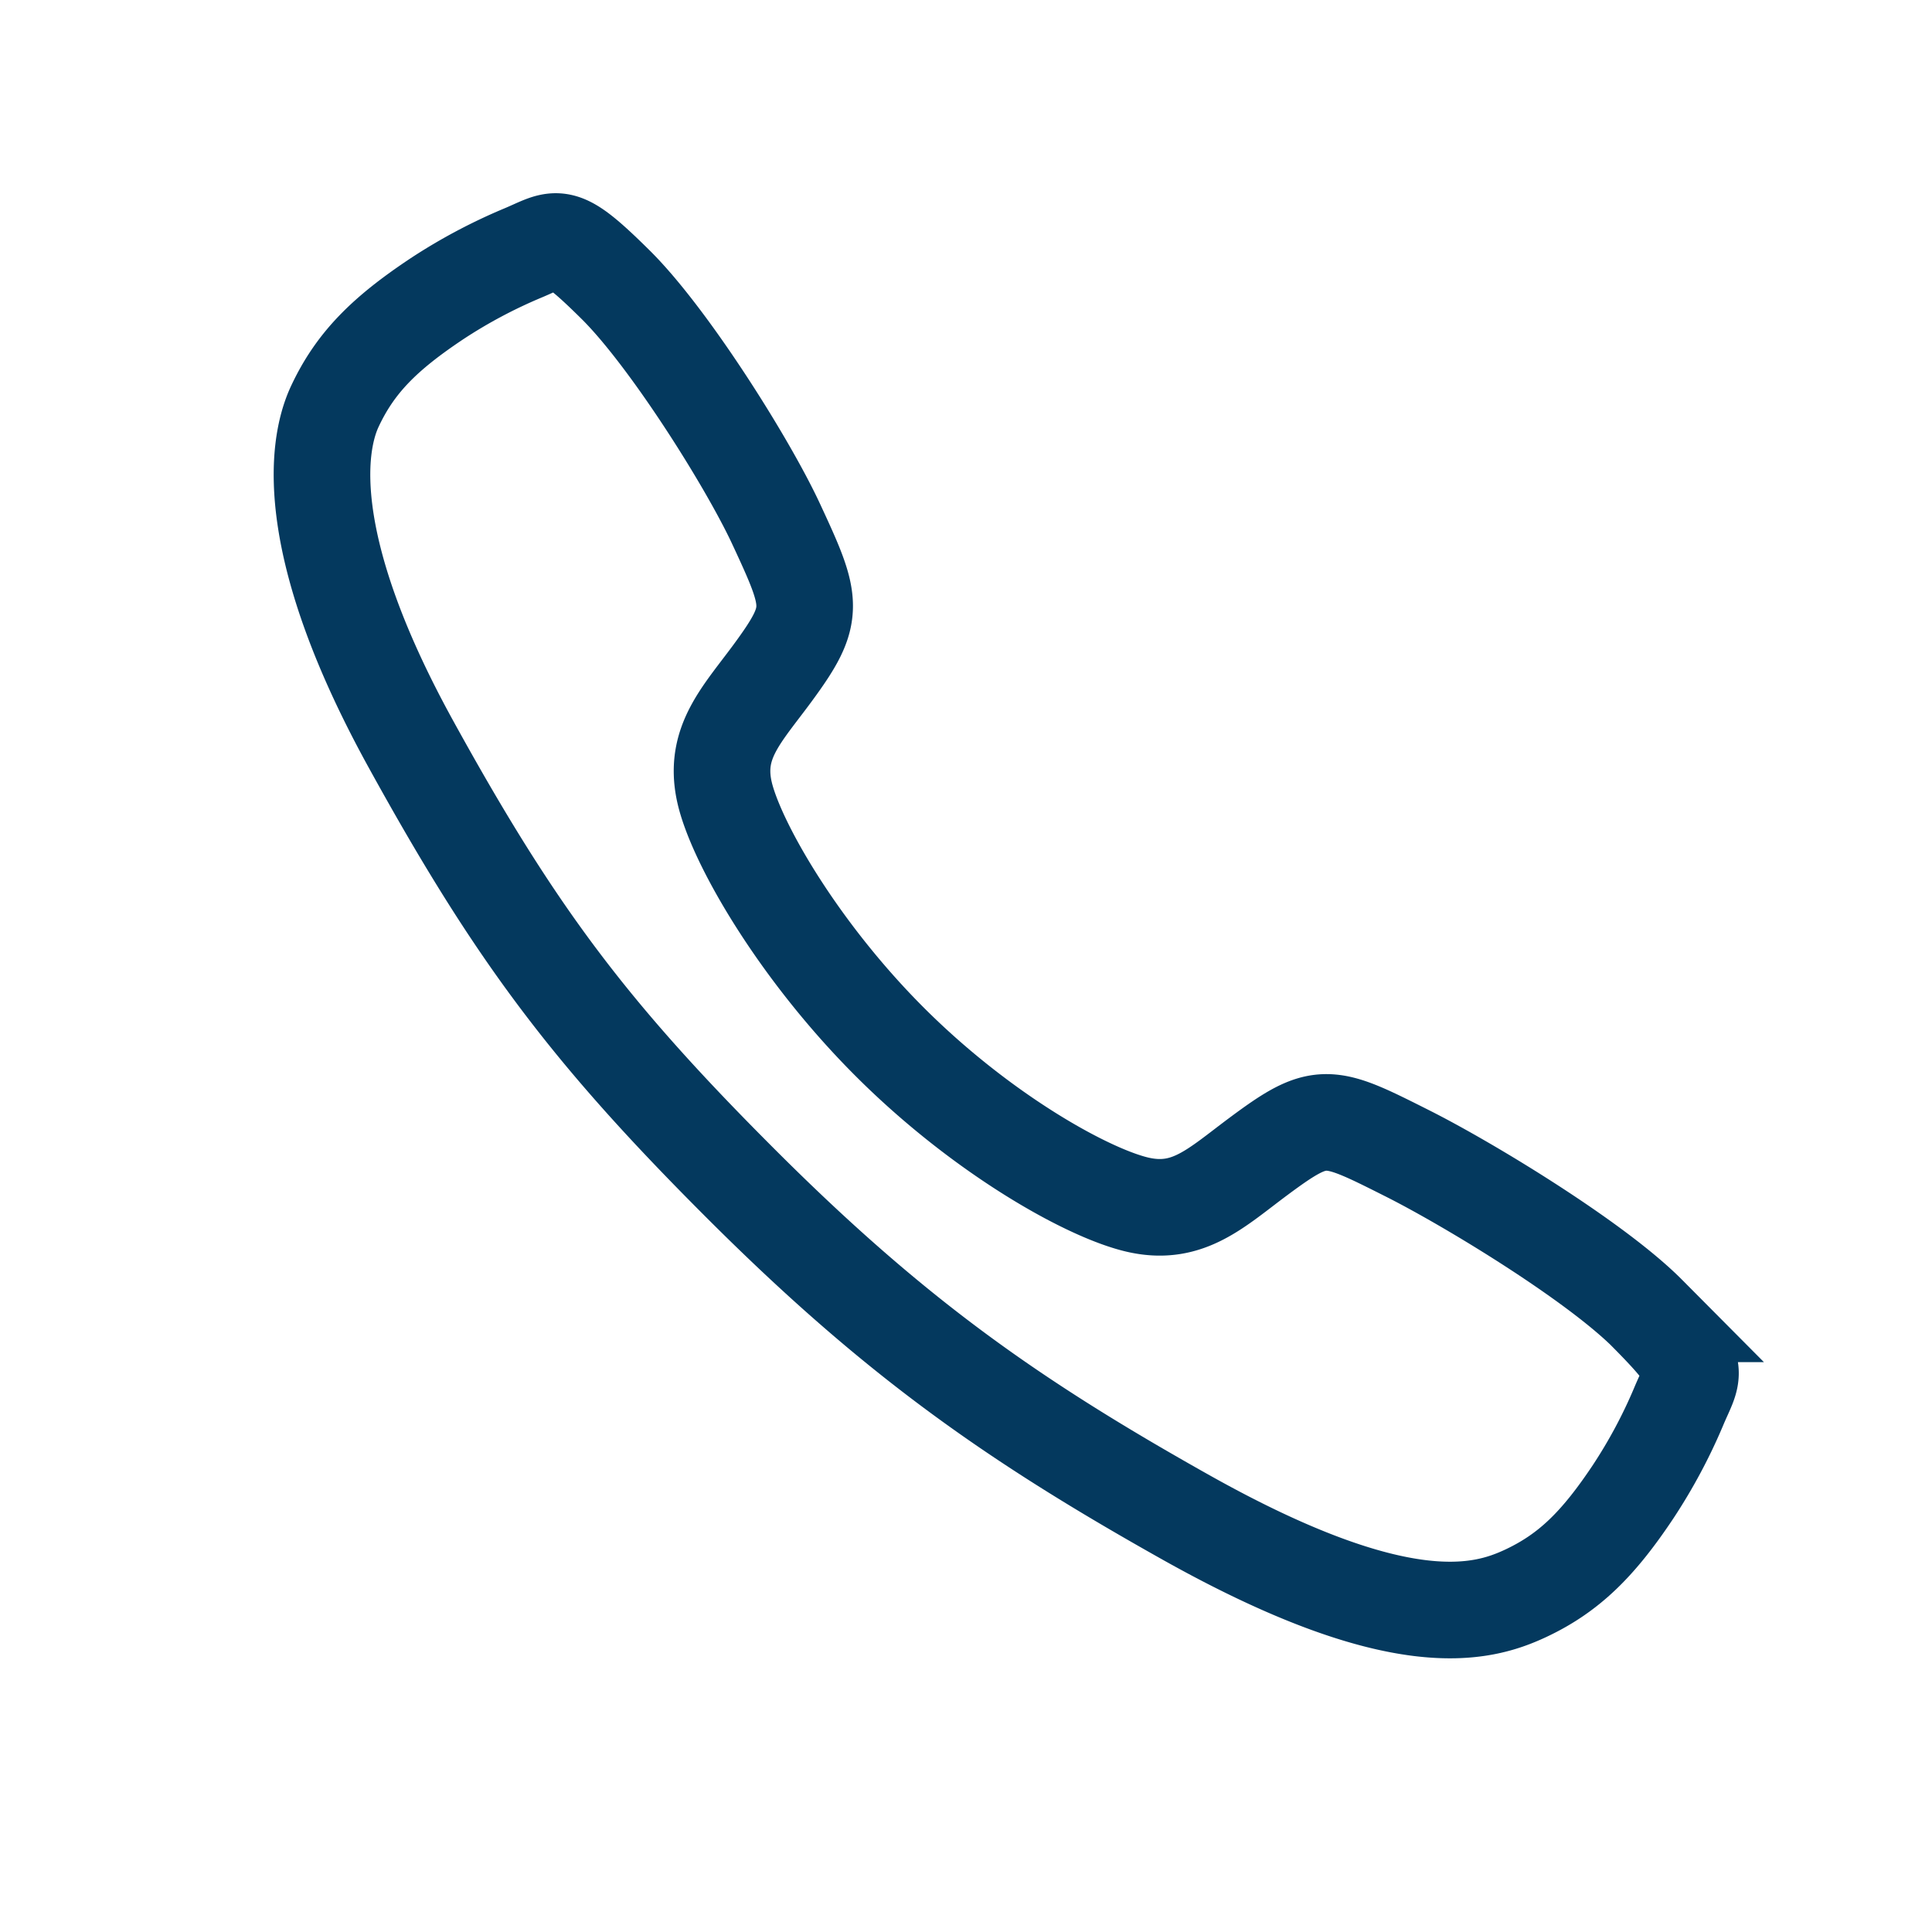 <svg xmlns="http://www.w3.org/2000/svg" width="24" height="24" fill="none" class="me-2" viewBox="0 0 24 24"><path stroke="#04395E" stroke-miterlimit="10" stroke-width="1.2" d="M20.47 16.321c-.65-.654-2.221-1.608-2.984-1.992-.993-.5-1.075-.542-1.855.038-.52.387-.867.733-1.476.603-.61-.13-1.934-.863-3.093-2.018-1.16-1.156-1.935-2.518-2.065-3.125-.13-.608.221-.95.604-1.471.54-.736.5-.859.038-1.852-.36-.772-1.342-2.329-1.998-2.974-.702-.694-.702-.571-1.155-.383a6.545 6.545 0 0 0-1.055.562c-.654.435-1.017.796-1.271 1.338s-.368 1.813.943 4.194c1.31 2.38 2.23 3.598 4.133 5.496 1.903 1.897 3.367 2.918 5.506 4.118 2.646 1.482 3.662 1.193 4.206.94.543-.254.906-.614 1.341-1.267.22-.334.409-.687.564-1.055.188-.45.311-.45-.384-1.152Z"/></svg>